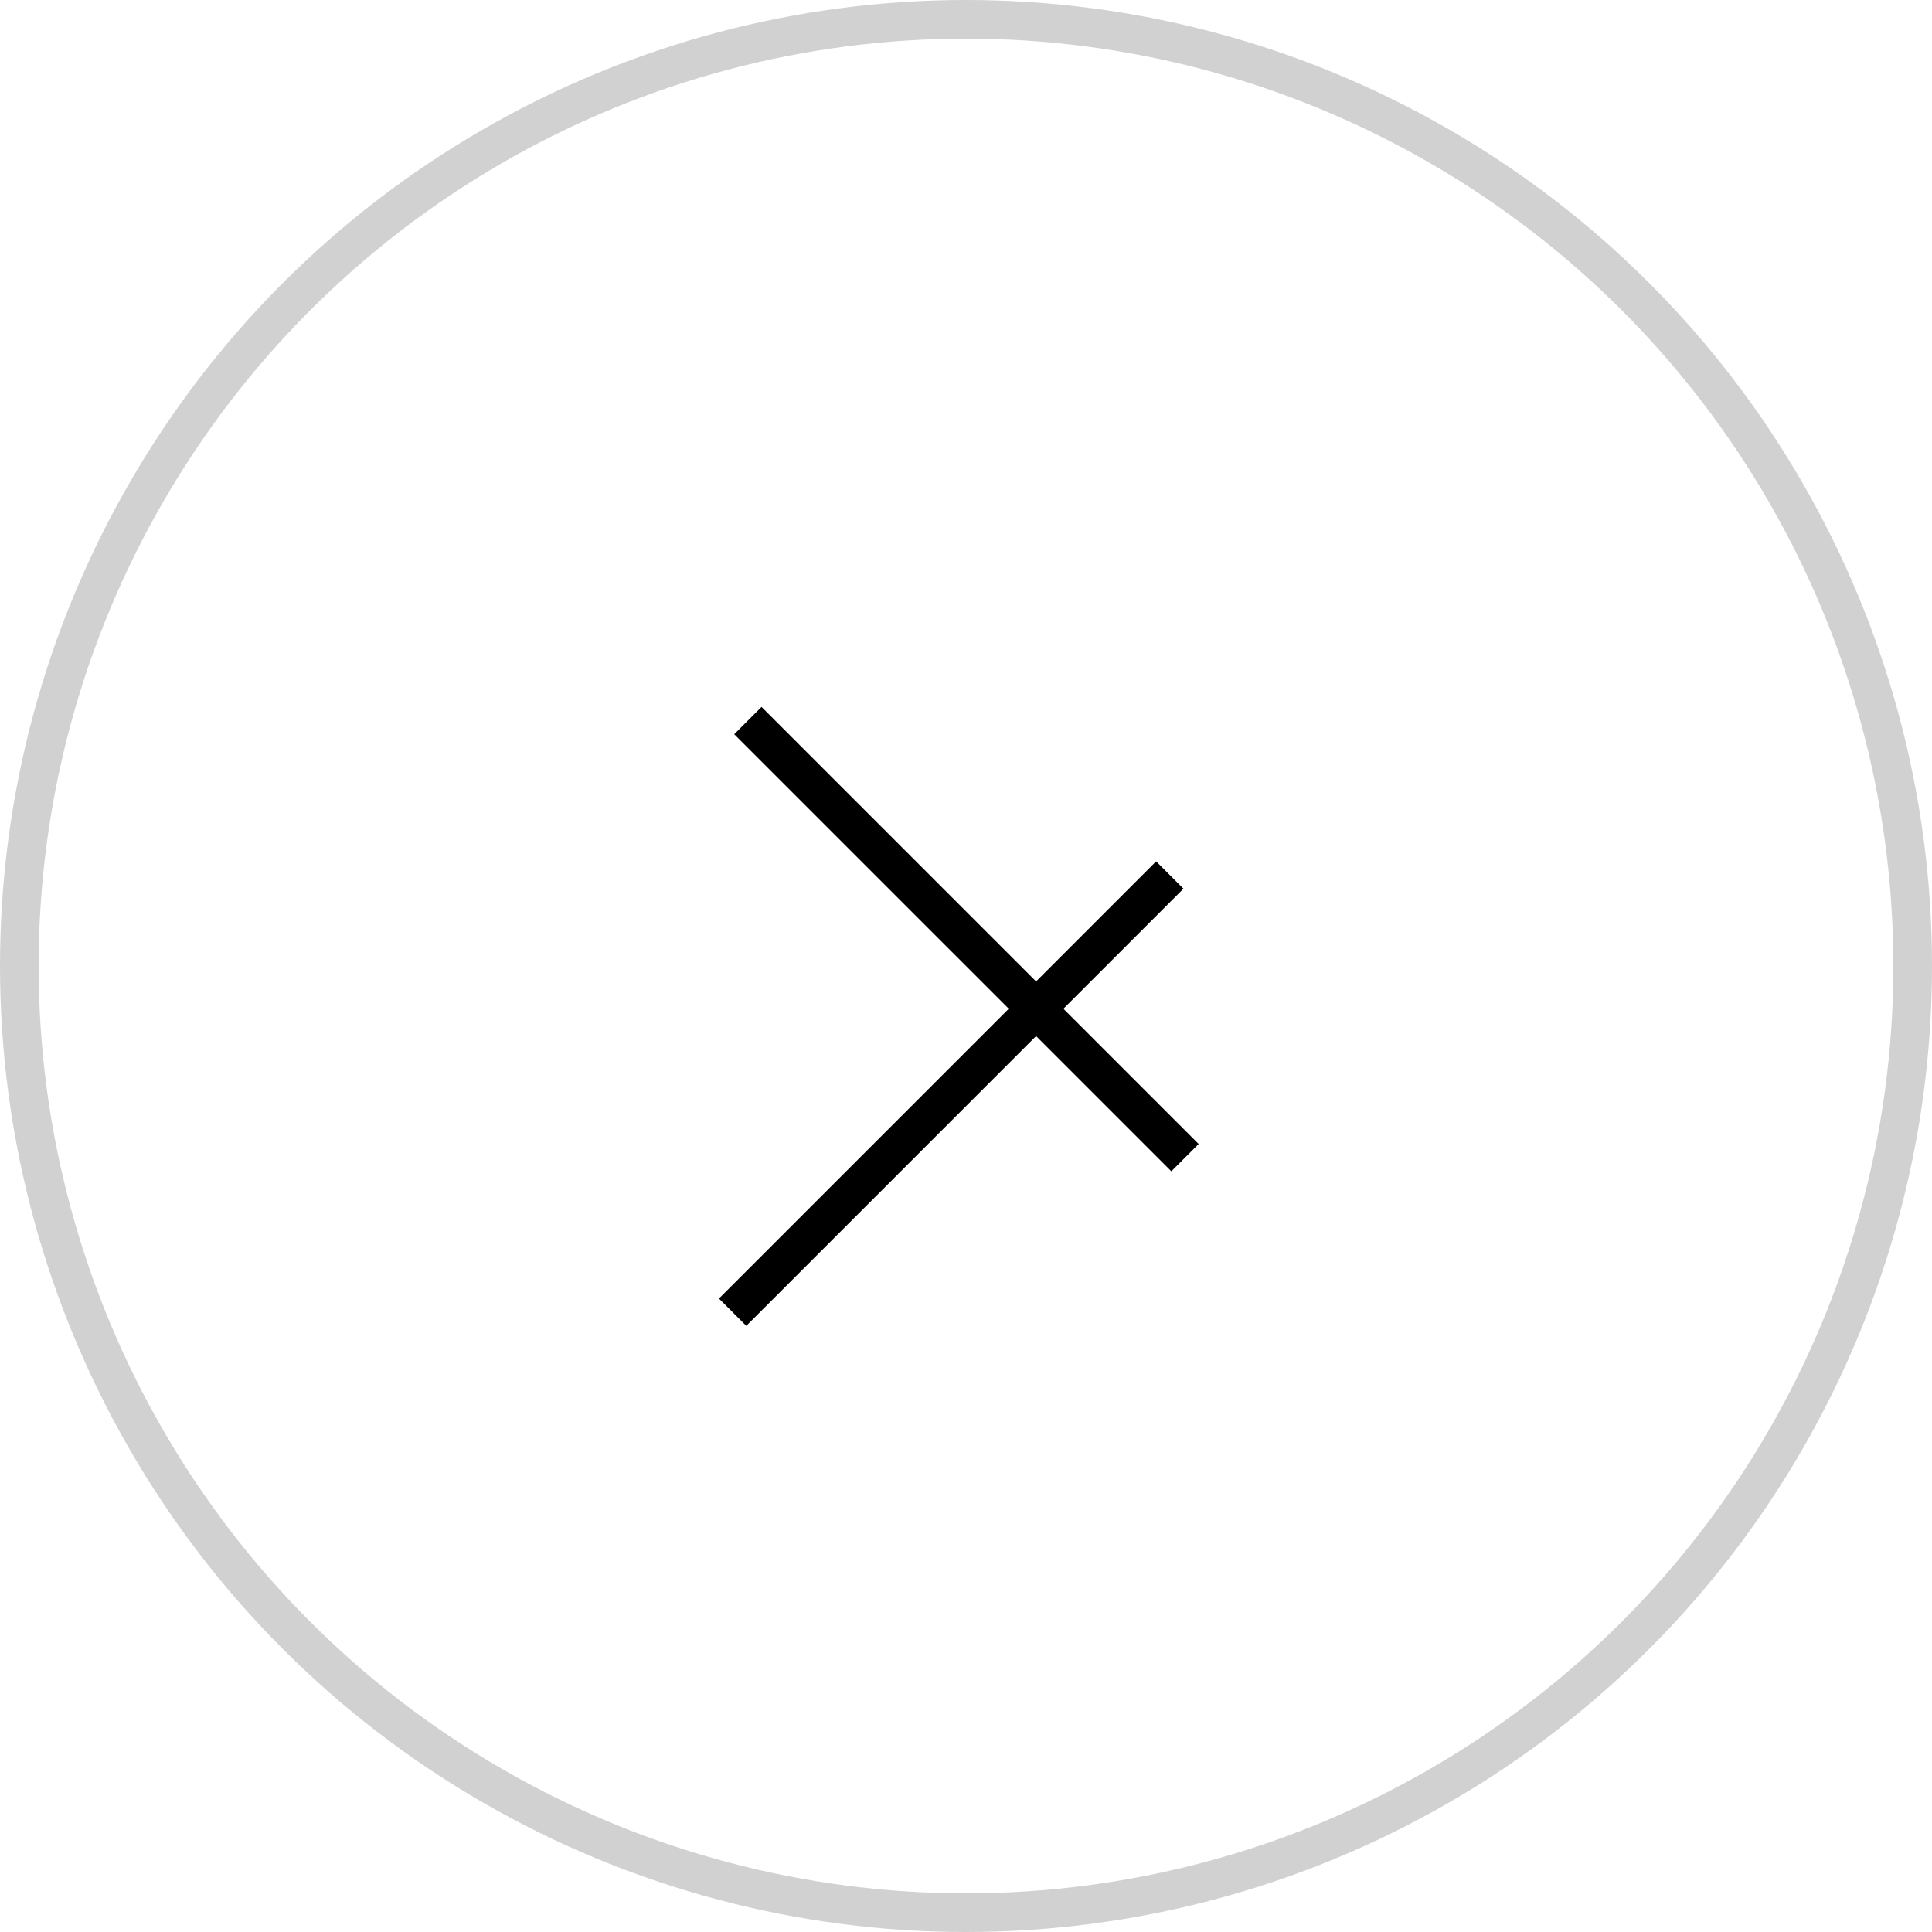 <svg width="50" height="50" viewBox="0 0 50 50" fill="none" xmlns="http://www.w3.org/2000/svg">
<g id="close">
<circle id="Ellipse 1" cx="25" cy="25" r="24.5" stroke="#1A1A1A" stroke-opacity="0.2"/>
<g id="Group 112">
<g id="Line 55" filter="url(#filter0_d_214_1840)">
<line x1="18.96" y1="29.96" x2="30.274" y2="18.646" stroke="black"/>
</g>
<line id="Line 56" y1="-0.5" x2="16" y2="-0.5" transform="matrix(-0.707 -0.707 -0.707 0.707 30.314 30.314)" stroke="black"/>
</g>
</g>
<defs>
<filter id="filter0_d_214_1840" x="14.606" y="18.293" width="20.02" height="20.021" filterUnits="userSpaceOnUse" color-interpolation-filters="sRGB">
<feFlood flood-opacity="0" result="BackgroundImageFix"/>
<feColorMatrix in="SourceAlpha" type="matrix" values="0 0 0 0 0 0 0 0 0 0 0 0 0 0 0 0 0 0 127 0" result="hardAlpha"/>
<feOffset dy="4"/>
<feGaussianBlur stdDeviation="2"/>
<feComposite in2="hardAlpha" operator="out"/>
<feColorMatrix type="matrix" values="0 0 0 0 0 0 0 0 0 0 0 0 0 0 0 0 0 0 0.25 0"/>
<feBlend mode="normal" in2="BackgroundImageFix" result="effect1_dropShadow_214_1840"/>
<feBlend mode="normal" in="SourceGraphic" in2="effect1_dropShadow_214_1840" result="shape"/>
</filter>
</defs>
</svg>
